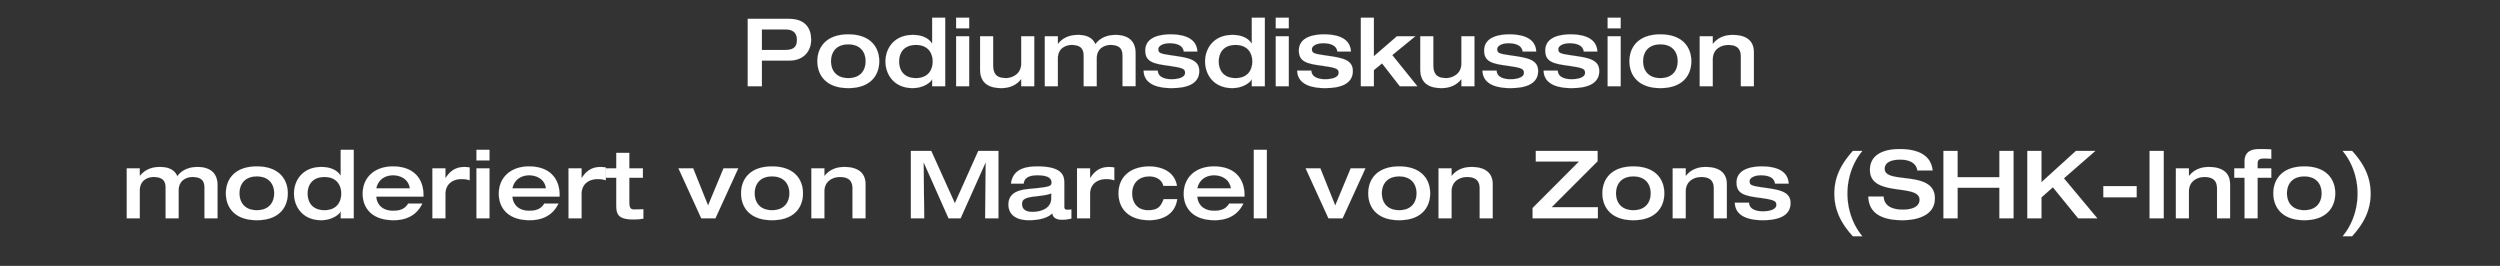 <svg width="583" height="62" viewBox="0 0 583 62" xmlns="http://www.w3.org/2000/svg"><rect x="0" y="0" width="583" height="62" fill="#333333" stroke="none"/><g fill="#fff" stroke="#FFF"><path d="M174.372 20.11h3.3v-5.984h6.424c3.52 0 5.06-2.442 5.06-4.84 0-2.53-1.232-4.884-5.104-4.884h-9.68zm3.3-13.244h5.544c1.298 0 2.64.484 2.64 2.42 0 1.87-1.012 2.376-2.882 2.376h-5.302zM190.608 14.28c0 3.234 2.002 6.27 7.216 6.27s7.216-3.036 7.216-6.27c0-3.212-2.002-6.27-7.216-6.27s-7.216 3.058-7.216 6.27zm3.168 0c0-2.024 1.122-3.938 4.048-3.938s4.048 1.914 4.048 3.938-1.122 3.938-4.048 3.938-4.048-1.914-4.048-3.938zM220.418 4.138h-3.036v5.984h-.044c-.902-1.408-2.618-1.98-4.466-1.98-4.444 0-6.38 3.234-6.38 6.182 0 2.992 1.936 6.226 6.38 6.226 2.42 0 4.224-1.342 4.466-2.046h.044v1.606h3.036zM209.66 14.324c0-1.936 1.056-3.85 3.938-3.85 2.838 0 3.916 1.914 3.916 3.85 0 2.002-1.078 3.894-3.916 3.894-2.882 0-3.938-1.892-3.938-3.894zM222.97 6.602h3.036V4.138h-3.036zm0 13.508h3.036V8.45h-3.036zM228.558 16.238c0 3.41 2.42 4.312 4.95 4.312 2.09 0 3.608-.814 4.598-2.068h.044v1.628h3.036V8.45h-3.036v6.402c0 2.486-2.2 3.366-3.542 3.366-2.574 0-3.014-1.364-3.014-3.124V8.45h-3.036zM252.714 20.11h3.036v-6.49c0-2.552 2.09-3.146 3.168-3.146 2.706 0 2.86 1.474 2.86 2.684v6.952h3.036v-7.744c0-3.586-2.772-4.224-4.642-4.224-2.486 0-3.96 1.078-4.73 2.156-.814-1.914-2.75-2.156-4.114-2.156-2.09 0-3.608.814-4.598 2.068h-.044V8.45h-3.036v11.66h3.036v-6.49c0-2.552 2.09-3.146 3.168-3.146 2.706 0 2.86 1.474 2.86 2.684zM266.684 16.458c.088 3.586 4.07 4.092 6.534 4.092 3.608 0 6.446-1.012 6.446-3.982 0-2.684-2.508-3.102-6.336-3.63-2.926-.418-3.212-.572-3.212-1.518 0-.616.902-1.342 2.64-1.342 1.034 0 3.058.176 3.3 1.936h3.168c-.176-3.762-4.51-4.004-6.314-4.004-1.958 0-5.83.44-5.83 3.762 0 2.64 1.892 3.102 5.5 3.564 3.278.462 3.784.726 3.784 1.65 0 1.122-1.672 1.496-3.168 1.496-1.1 0-3.146-.264-3.212-2.024zM294.954 4.138h-3.036v5.984h-.044c-.902-1.408-2.618-1.98-4.466-1.98-4.444 0-6.38 3.234-6.38 6.182 0 2.992 1.936 6.226 6.38 6.226 2.42 0 4.224-1.342 4.466-2.046h.044v1.606h3.036zm-10.758 10.186c0-1.936 1.056-3.85 3.938-3.85 2.838 0 3.916 1.914 3.916 3.85 0 2.002-1.078 3.894-3.916 3.894-2.882 0-3.938-1.892-3.938-3.894zM297.506 6.602h3.036V4.138h-3.036zm0 13.508h3.036V8.45h-3.036zM302.5 16.458c.088 3.586 4.07 4.092 6.534 4.092 3.608 0 6.446-1.012 6.446-3.982 0-2.684-2.508-3.102-6.336-3.63-2.926-.418-3.212-.572-3.212-1.518 0-.616.902-1.342 2.64-1.342 1.034 0 3.058.176 3.3 1.936h3.168c-.176-3.762-4.51-4.004-6.314-4.004-1.958 0-5.83.44-5.83 3.762 0 2.64 1.892 3.102 5.5 3.564 3.278.462 3.784.726 3.784 1.65 0 1.122-1.672 1.496-3.168 1.496-1.1 0-3.146-.264-3.212-2.024zM317.35 20.11h3.036v-3.762l1.914-1.562 4.136 5.324h4.092l-5.852-7.26 5.39-4.4h-4.29l-5.39 4.664V4.138h-3.036zM331.21 16.238c0 3.41 2.42 4.312 4.95 4.312 2.09 0 3.608-.814 4.598-2.068h.044v1.628h3.036V8.45h-3.036v6.402c0 2.486-2.2 3.366-3.542 3.366-2.574 0-3.014-1.364-3.014-3.124V8.45h-3.036zM345.708 16.458c.088 3.586 4.07 4.092 6.534 4.092 3.608 0 6.446-1.012 6.446-3.982 0-2.684-2.508-3.102-6.336-3.63-2.926-.418-3.212-.572-3.212-1.518 0-.616.902-1.342 2.64-1.342 1.034 0 3.058.176 3.3 1.936h3.168c-.176-3.762-4.51-4.004-6.314-4.004-1.958 0-5.83.44-5.83 3.762 0 2.64 1.892 3.102 5.5 3.564 3.278.462 3.784.726 3.784 1.65 0 1.122-1.672 1.496-3.168 1.496-1.1 0-3.146-.264-3.212-2.024zM359.964 16.458c.088 3.586 4.07 4.092 6.534 4.092 3.608 0 6.446-1.012 6.446-3.982 0-2.684-2.508-3.102-6.336-3.63-2.926-.418-3.212-.572-3.212-1.518 0-.616.902-1.342 2.64-1.342 1.034 0 3.058.176 3.3 1.936h3.168c-.176-3.762-4.51-4.004-6.314-4.004-1.958 0-5.83.44-5.83 3.762 0 2.64 1.892 3.102 5.5 3.564 3.278.462 3.784.726 3.784 1.65 0 1.122-1.672 1.496-3.168 1.496-1.1 0-3.146-.264-3.212-2.024zM374.902 6.602h3.036V4.138h-3.036zm0 13.508h3.036V8.45h-3.036zM379.984 14.28c0 3.234 2.002 6.27 7.216 6.27s7.216-3.036 7.216-6.27c0-3.212-2.002-6.27-7.216-6.27s-7.216 3.058-7.216 6.27zm3.168 0c0-2.024 1.122-3.938 4.048-3.938s4.048 1.914 4.048 3.938-1.122 3.938-4.048 3.938-4.048-1.914-4.048-3.938zM396.374 20.11h3.036v-6.27c0-2.486 2.046-3.366 3.63-3.366 2.508 0 2.926 1.43 2.926 2.684v6.952h3.036v-7.92c0-3.168-2.42-4.048-4.95-4.048-2.09 0-3.608.814-4.598 2.068h-.044V8.45h-3.036z" stroke-width=".022"/></g><g fill="#fff" stroke="#FFF"><path d="M38.621 50.91h3.036v-6.49c0-2.552 2.09-3.146 3.168-3.146 2.706 0 2.86 1.474 2.86 2.684v6.952h3.036v-7.744c0-3.586-2.772-4.224-4.642-4.224-2.486 0-3.96 1.078-4.73 2.156-.814-1.914-2.75-2.156-4.114-2.156-2.09 0-3.608.814-4.598 2.068h-.044v-1.76h-3.036v11.66h3.036v-6.49c0-2.552 2.09-3.146 3.168-3.146 2.706 0 2.86 1.474 2.86 2.684zM52.679 45.08c0 3.234 2.002 6.27 7.216 6.27s7.216-3.036 7.216-6.27c0-3.212-2.002-6.27-7.216-6.27s-7.216 3.058-7.216 6.27zm3.168 0c0-2.024 1.122-3.938 4.048-3.938s4.048 1.914 4.048 3.938-1.122 3.938-4.048 3.938-4.048-1.914-4.048-3.938zM82.489 34.938h-3.036v5.984h-.044c-.902-1.408-2.618-1.98-4.466-1.98-4.444 0-6.38 3.234-6.38 6.182 0 2.992 1.936 6.226 6.38 6.226 2.42 0 4.224-1.342 4.466-2.046h.044v1.606h3.036zM71.731 45.124c0-1.936 1.056-3.85 3.938-3.85 2.838 0 3.916 1.914 3.916 3.85 0 2.002-1.078 3.894-3.916 3.894-2.882 0-3.938-1.892-3.938-3.894zM87.747 43.914c.528-2.376 2.464-3.036 3.894-3.036 1.474 0 3.586.682 3.938 3.036zm11 1.936v-.44c0-3.41-1.958-6.6-7.15-6.6-4.136 0-7.018 2.486-7.018 6.38 0 3.102 1.936 6.16 7.216 6.16 4.444 0 6.028-2.552 6.688-3.872h-3.3c-.594.968-1.474 1.672-3.476 1.672-3.014 0-3.894-1.98-3.96-3.3zM100.837 50.91h3.036v-5.632c0-2.728 2.178-3.52 3.718-3.52a5.92 5.92 0 011.936.286v-2.992a7.068 7.068 0 00-1.21-.11c-2.354 0-3.564 1.254-4.4 2.574h-.044V39.25h-3.036zM111.111 37.402h3.036v-2.464h-3.036zm0 13.508h3.036V39.25h-3.036zM119.493 43.914c.528-2.376 2.464-3.036 3.894-3.036 1.474 0 3.586.682 3.938 3.036zm11 1.936v-.44c0-3.41-1.958-6.6-7.15-6.6-4.136 0-7.018 2.486-7.018 6.38 0 3.102 1.936 6.16 7.216 6.16 4.444 0 6.028-2.552 6.688-3.872h-3.3c-.594.968-1.474 1.672-3.476 1.672-3.014 0-3.894-1.98-3.96-3.3zM132.583 50.91h3.036v-5.632c0-2.728 2.178-3.52 3.718-3.52a5.92 5.92 0 011.936.286v-2.992a7.068 7.068 0 00-1.21-.11c-2.354 0-3.564 1.254-4.4 2.574h-.044V39.25h-3.036zM143.715 47.654c0 2.2.286 3.52 3.982 3.52.946 0 1.518-.066 2.332-.176v-2.2c-.726.022-1.408.044-2.178.044-1.034 0-1.1-.726-1.1-2.068V41.45h3.168v-2.2h-3.168v-3.608h-3.036v3.608h-2.42v2.2h2.42zM163.537 50.91h3.3l5.324-11.66h-3.432l-3.608 8.668-3.476-8.668h-3.432zM172.821 45.08c0 3.234 2.002 6.27 7.216 6.27s7.216-3.036 7.216-6.27c0-3.212-2.002-6.27-7.216-6.27s-7.216 3.058-7.216 6.27zm3.168 0c0-2.024 1.122-3.938 4.048-3.938s4.048 1.914 4.048 3.938-1.122 3.938-4.048 3.938-4.048-1.914-4.048-3.938zM189.211 50.91h3.036v-6.27c0-2.486 2.046-3.366 3.63-3.366 2.508 0 2.926 1.43 2.926 2.684v6.952h3.036v-7.92c0-3.168-2.42-4.048-4.95-4.048-2.09 0-3.608.814-4.598 2.068h-.044v-1.76h-3.036zM212.421 50.91h3.102l-.132-12.98h.044l5.764 12.98h2.816l5.808-12.98h.044l-.132 12.98h3.102V35.202h-4.708l-5.456 12.188-5.5-12.188h-4.752zM245.157 46.224c0 2.574-2.728 3.19-4.378 3.19-1.056 0-2.442-.286-2.442-1.826 0-1.012.55-1.474 2.838-1.76 2.156-.242 3.102-.374 3.982-.726zm3.036-3.498c0-1.518-.176-3.916-6.27-3.916-3.41 0-5.742.946-6.16 4.004h2.97c.11-1.298 1.166-1.936 3.19-1.936 1.76 0 3.3.352 3.3 1.672 0 .902-.484 1.056-4.818 1.474-1.936.176-5.236.462-5.236 3.674 0 2.288 1.694 3.652 4.752 3.652 3.41 0 4.884-1.012 5.478-1.606.066.462.308 1.496 2.288 1.496 1.034 0 1.562-.154 2.156-.264v-2.134c-.242.066-.704.066-.99.066-.198 0-.66-.022-.66-.66zM251.163 50.91h3.036v-5.632c0-2.728 2.178-3.52 3.718-3.52a5.92 5.92 0 011.936.286v-2.992a7.068 7.068 0 00-1.21-.11c-2.354 0-3.564 1.254-4.4 2.574h-.044V39.25h-3.036zM274.461 43.342c-.638-3.938-4.642-4.532-6.402-4.532-4.51 0-7.216 2.508-7.216 6.27 0 3.234 2.002 6.27 7.216 6.27.814 0 5.764-.066 6.468-4.906h-3.168c-.66 1.672-1.254 2.574-3.63 2.574-2.64 0-3.718-1.914-3.718-3.938s1.21-3.938 4.048-3.938c1.76 0 2.992.968 3.234 2.2zM279.213 43.914c.528-2.376 2.464-3.036 3.894-3.036 1.474 0 3.586.682 3.938 3.036zm11 1.936v-.44c0-3.41-1.958-6.6-7.15-6.6-4.136 0-7.018 2.486-7.018 6.38 0 3.102 1.936 6.16 7.216 6.16 4.444 0 6.028-2.552 6.688-3.872h-3.3c-.594.968-1.474 1.672-3.476 1.672-3.014 0-3.894-1.98-3.96-3.3zM292.391 50.91h3.036V34.938h-3.036zM309.793 50.91h3.3l5.324-11.66h-3.432l-3.608 8.668-3.476-8.668h-3.432zM319.077 45.08c0 3.234 2.002 6.27 7.216 6.27s7.216-3.036 7.216-6.27c0-3.212-2.002-6.27-7.216-6.27s-7.216 3.058-7.216 6.27zm3.168 0c0-2.024 1.122-3.938 4.048-3.938s4.048 1.914 4.048 3.938-1.122 3.938-4.048 3.938-4.048-1.914-4.048-3.938zM335.467 50.91h3.036v-6.27c0-2.486 2.046-3.366 3.63-3.366 2.508 0 2.926 1.43 2.926 2.684v6.952h3.036v-7.92c0-3.168-2.42-4.048-4.95-4.048-2.09 0-3.608.814-4.598 2.068h-.044v-1.76h-3.036zM357.401 50.91h15.224v-2.596h-10.78L372.559 37.6v-2.398h-14.41v2.464h10.076l-10.824 10.846zM373.681 45.08c0 3.234 2.002 6.27 7.216 6.27s7.216-3.036 7.216-6.27c0-3.212-2.002-6.27-7.216-6.27s-7.216 3.058-7.216 6.27zm3.168 0c0-2.024 1.122-3.938 4.048-3.938s4.048 1.914 4.048 3.938-1.122 3.938-4.048 3.938-4.048-1.914-4.048-3.938zM390.071 50.91h3.036v-6.27c0-2.486 2.046-3.366 3.63-3.366 2.508 0 2.926 1.43 2.926 2.684v6.952h3.036v-7.92c0-3.168-2.42-4.048-4.95-4.048-2.09 0-3.608.814-4.598 2.068h-.044v-1.76h-3.036zM404.569 47.258c.088 3.586 4.07 4.092 6.534 4.092 3.608 0 6.446-1.012 6.446-3.982 0-2.684-2.508-3.102-6.336-3.63-2.926-.418-3.212-.572-3.212-1.518 0-.616.902-1.342 2.64-1.342 1.034 0 3.058.176 3.3 1.936h3.168c-.176-3.762-4.51-4.004-6.314-4.004-1.958 0-5.83.44-5.83 3.762 0 2.64 1.892 3.102 5.5 3.564 3.278.462 3.784.726 3.784 1.65 0 1.122-1.672 1.496-3.168 1.496-1.1 0-3.146-.264-3.212-2.024zM427.779 45.146c0 3.96 1.65 7.04 4.312 9.944h2.2c-2.31-2.794-3.476-6.358-3.476-9.944 0-3.586 1.166-7.15 3.476-9.944h-2.2c-2.64 2.948-4.312 5.94-4.312 9.944zM436.073 39.624c0 6.446 11.572 3.058 11.572 6.952 0 1.694-1.848 2.31-3.872 2.31-2.728 0-4.422-.968-4.51-3.058h-3.564c.066 3.3 2.31 5.522 7.964 5.522 3.344 0 7.546-1.056 7.546-5.104 0-6.732-11.704-3.146-11.704-6.864 0-1.496 1.452-2.156 3.652-2.156 2.75 0 3.85 1.298 3.96 2.53h3.564c-.44-4.554-5.258-4.994-7.678-4.994-3.828 0-6.93 1.342-6.93 4.862zM453.211 50.91h3.3v-7.128h9.746v7.128h3.3V35.202h-3.3v6.116h-9.746v-6.116h-3.3zM472.769 50.91h3.3v-4.884l2.662-2.354 5.896 7.238h4.466l-7.788-9.328 7.326-6.38h-4.532l-8.03 7.282v-7.282h-3.3zM490.501 46.004h7.766v-2.596h-7.766zM501.281 50.91h3.3V35.202h-3.3zM507.419 50.91h3.036v-6.27c0-2.486 2.046-3.366 3.63-3.366 2.508 0 2.926 1.43 2.926 2.684v6.952h3.036v-7.92c0-3.168-2.42-4.048-4.95-4.048-2.09 0-3.608.814-4.598 2.068h-.044v-1.76h-3.036zM523.435 50.91h3.036v-9.46h3.19v-2.2h-3.19v-.902c0-1.056.22-1.386 1.628-1.386.594 0 1.232.022 1.562.088v-2.2c-.704-.066-1.408-.088-2.728-.088-3.168 0-3.498 1.694-3.498 2.992v1.496h-2.398v2.2h2.398zM530.145 45.08c0 3.234 2.002 6.27 7.216 6.27s7.216-3.036 7.216-6.27c0-3.212-2.002-6.27-7.216-6.27s-7.216 3.058-7.216 6.27zm3.168 0c0-2.024 1.122-3.938 4.048-3.938s4.048 1.914 4.048 3.938-1.122 3.938-4.048 3.938-4.048-1.914-4.048-3.938zM552.827 45.146c0-3.96-1.65-7.04-4.312-9.944h-2.2c2.31 2.794 3.476 6.358 3.476 9.944 0 3.586-1.166 7.15-3.476 9.944h2.2c2.64-2.948 4.312-5.94 4.312-9.944z" stroke-width=".022"/></g></svg>
